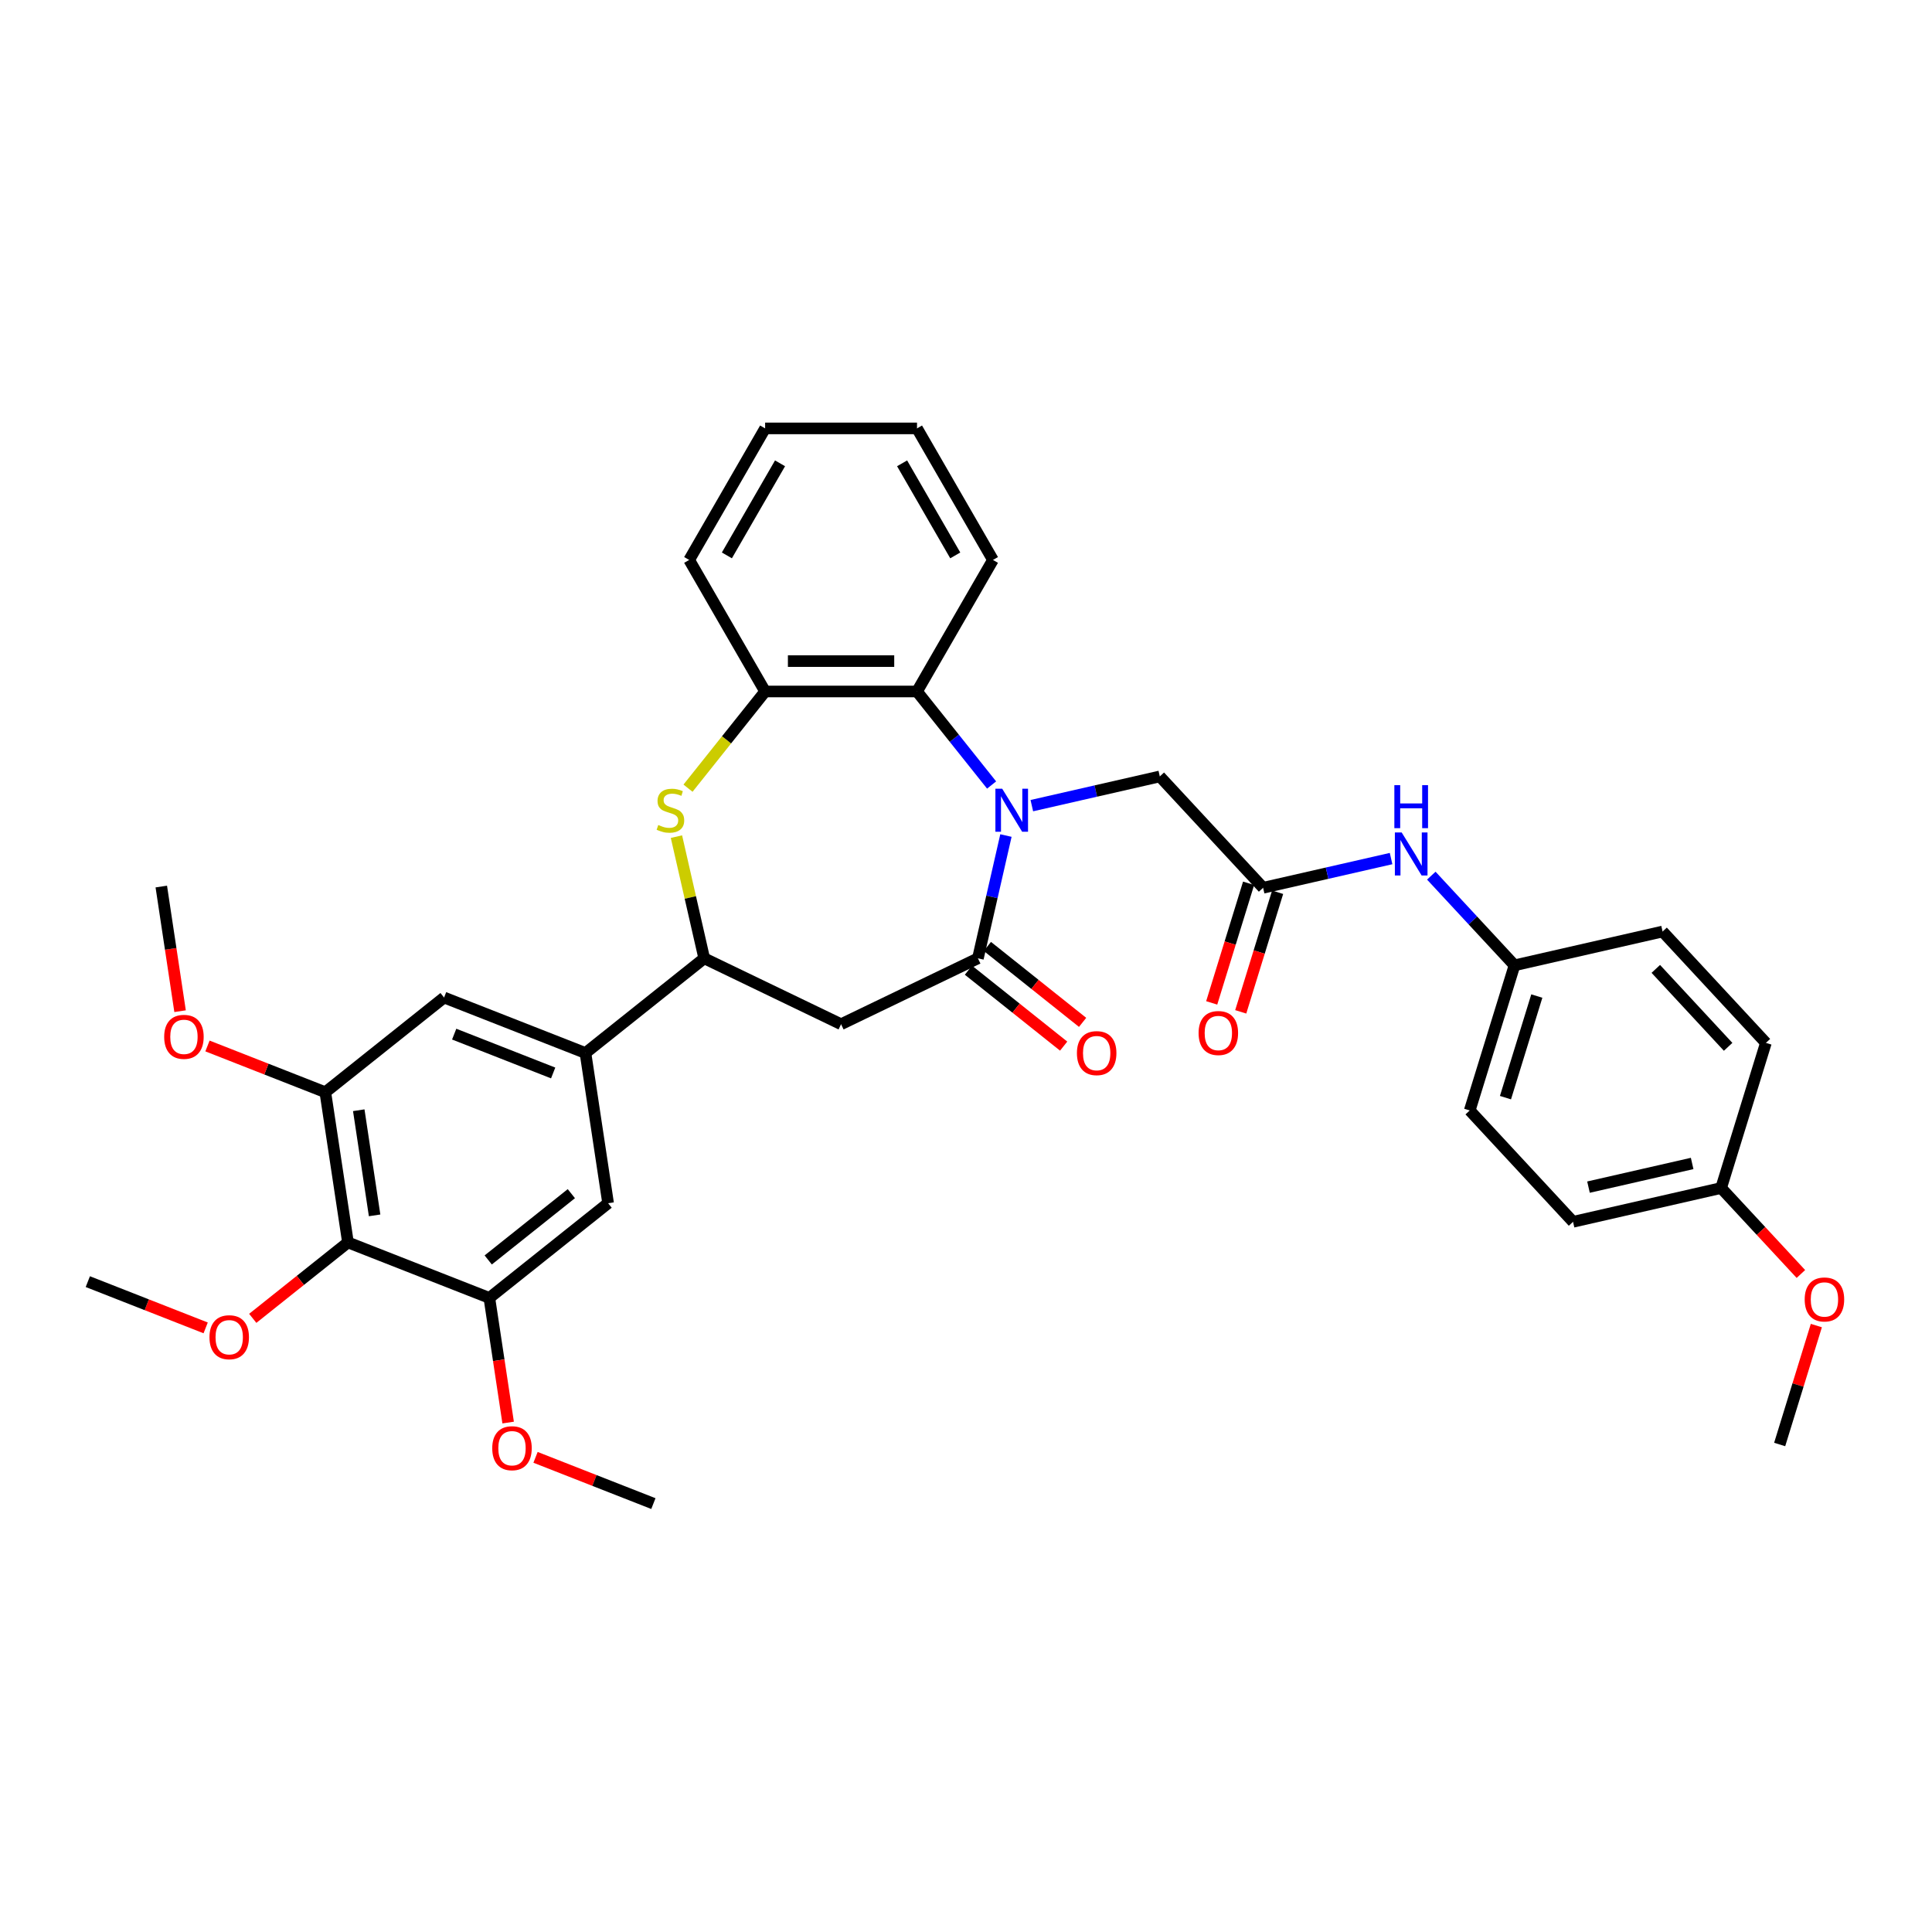 <?xml version='1.0' encoding='iso-8859-1'?>
<svg version='1.1' baseProfile='full'
              xmlns='http://www.w3.org/2000/svg'
                      xmlns:rdkit='http://www.rdkit.org/xml'
                      xmlns:xlink='http://www.w3.org/1999/xlink'
                  xml:space='preserve'
width='1000px' height='1000px' viewBox='0 0 1000 1000'>
<!-- END OF HEADER -->
<rect style='opacity:1.0;fill:#FFFFFF;stroke:none' width='1000' height='1000' x='0' y='0'> </rect>
<path class='bond-0' d='M 520.672,432.474 L 513.42,464.248' style='fill:none;fill-rule:evenodd;stroke:#0000FF;stroke-width:6px;stroke-linecap:butt;stroke-linejoin:miter;stroke-opacity:1' />
<path class='bond-0' d='M 513.42,464.248 L 506.167,496.023' style='fill:none;fill-rule:evenodd;stroke:#000000;stroke-width:6px;stroke-linecap:butt;stroke-linejoin:miter;stroke-opacity:1' />
<path class='bond-3' d='M 513.253,406.324 L 493.948,382.117' style='fill:none;fill-rule:evenodd;stroke:#0000FF;stroke-width:6px;stroke-linecap:butt;stroke-linejoin:miter;stroke-opacity:1' />
<path class='bond-3' d='M 493.948,382.117 L 474.644,357.91' style='fill:none;fill-rule:evenodd;stroke:#000000;stroke-width:6px;stroke-linecap:butt;stroke-linejoin:miter;stroke-opacity:1' />
<path class='bond-11' d='M 534.071,417 L 567.19,409.441' style='fill:none;fill-rule:evenodd;stroke:#0000FF;stroke-width:6px;stroke-linecap:butt;stroke-linejoin:miter;stroke-opacity:1' />
<path class='bond-11' d='M 567.19,409.441 L 600.309,401.882' style='fill:none;fill-rule:evenodd;stroke:#000000;stroke-width:6px;stroke-linecap:butt;stroke-linejoin:miter;stroke-opacity:1' />
<path class='bond-2' d='M 506.167,496.023 L 435.335,530.134' style='fill:none;fill-rule:evenodd;stroke:#000000;stroke-width:6px;stroke-linecap:butt;stroke-linejoin:miter;stroke-opacity:1' />
<path class='bond-15' d='M 501.266,502.17 L 525.906,521.819' style='fill:none;fill-rule:evenodd;stroke:#000000;stroke-width:6px;stroke-linecap:butt;stroke-linejoin:miter;stroke-opacity:1' />
<path class='bond-15' d='M 525.906,521.819 L 550.546,541.469' style='fill:none;fill-rule:evenodd;stroke:#FF0000;stroke-width:6px;stroke-linecap:butt;stroke-linejoin:miter;stroke-opacity:1' />
<path class='bond-15' d='M 511.069,489.876 L 535.709,509.526' style='fill:none;fill-rule:evenodd;stroke:#000000;stroke-width:6px;stroke-linecap:butt;stroke-linejoin:miter;stroke-opacity:1' />
<path class='bond-15' d='M 535.709,509.526 L 560.35,529.176' style='fill:none;fill-rule:evenodd;stroke:#FF0000;stroke-width:6px;stroke-linecap:butt;stroke-linejoin:miter;stroke-opacity:1' />
<path class='bond-1' d='M 356.112,407.96 L 376.069,382.935' style='fill:none;fill-rule:evenodd;stroke:#CCCC00;stroke-width:6px;stroke-linecap:butt;stroke-linejoin:miter;stroke-opacity:1' />
<path class='bond-1' d='M 376.069,382.935 L 396.026,357.91' style='fill:none;fill-rule:evenodd;stroke:#000000;stroke-width:6px;stroke-linecap:butt;stroke-linejoin:miter;stroke-opacity:1' />
<path class='bond-35' d='M 350.127,433.04 L 357.315,464.531' style='fill:none;fill-rule:evenodd;stroke:#CCCC00;stroke-width:6px;stroke-linecap:butt;stroke-linejoin:miter;stroke-opacity:1' />
<path class='bond-35' d='M 357.315,464.531 L 364.503,496.023' style='fill:none;fill-rule:evenodd;stroke:#000000;stroke-width:6px;stroke-linecap:butt;stroke-linejoin:miter;stroke-opacity:1' />
<path class='bond-4' d='M 435.335,530.134 L 364.503,496.023' style='fill:none;fill-rule:evenodd;stroke:#000000;stroke-width:6px;stroke-linecap:butt;stroke-linejoin:miter;stroke-opacity:1' />
<path class='bond-5' d='M 474.644,357.91 L 396.026,357.91' style='fill:none;fill-rule:evenodd;stroke:#000000;stroke-width:6px;stroke-linecap:butt;stroke-linejoin:miter;stroke-opacity:1' />
<path class='bond-5' d='M 462.851,342.186 L 407.819,342.186' style='fill:none;fill-rule:evenodd;stroke:#000000;stroke-width:6px;stroke-linecap:butt;stroke-linejoin:miter;stroke-opacity:1' />
<path class='bond-26' d='M 474.644,357.91 L 513.953,289.825' style='fill:none;fill-rule:evenodd;stroke:#000000;stroke-width:6px;stroke-linecap:butt;stroke-linejoin:miter;stroke-opacity:1' />
<path class='bond-7' d='M 364.503,496.023 L 303.036,545.041' style='fill:none;fill-rule:evenodd;stroke:#000000;stroke-width:6px;stroke-linecap:butt;stroke-linejoin:miter;stroke-opacity:1' />
<path class='bond-28' d='M 396.026,357.91 L 356.717,289.825' style='fill:none;fill-rule:evenodd;stroke:#000000;stroke-width:6px;stroke-linecap:butt;stroke-linejoin:miter;stroke-opacity:1' />
<path class='bond-6' d='M 180.104,643.076 L 168.387,565.336' style='fill:none;fill-rule:evenodd;stroke:#000000;stroke-width:6px;stroke-linecap:butt;stroke-linejoin:miter;stroke-opacity:1' />
<path class='bond-6' d='M 193.895,629.071 L 185.692,574.653' style='fill:none;fill-rule:evenodd;stroke:#000000;stroke-width:6px;stroke-linecap:butt;stroke-linejoin:miter;stroke-opacity:1' />
<path class='bond-18' d='M 180.104,643.076 L 155.464,662.726' style='fill:none;fill-rule:evenodd;stroke:#000000;stroke-width:6px;stroke-linecap:butt;stroke-linejoin:miter;stroke-opacity:1' />
<path class='bond-18' d='M 155.464,662.726 L 130.824,682.376' style='fill:none;fill-rule:evenodd;stroke:#FF0000;stroke-width:6px;stroke-linecap:butt;stroke-linejoin:miter;stroke-opacity:1' />
<path class='bond-38' d='M 180.104,643.076 L 253.288,671.798' style='fill:none;fill-rule:evenodd;stroke:#000000;stroke-width:6px;stroke-linecap:butt;stroke-linejoin:miter;stroke-opacity:1' />
<path class='bond-12' d='M 303.036,545.041 L 314.754,622.781' style='fill:none;fill-rule:evenodd;stroke:#000000;stroke-width:6px;stroke-linecap:butt;stroke-linejoin:miter;stroke-opacity:1' />
<path class='bond-13' d='M 303.036,545.041 L 229.853,516.318' style='fill:none;fill-rule:evenodd;stroke:#000000;stroke-width:6px;stroke-linecap:butt;stroke-linejoin:miter;stroke-opacity:1' />
<path class='bond-13' d='M 286.314,555.369 L 235.086,535.263' style='fill:none;fill-rule:evenodd;stroke:#000000;stroke-width:6px;stroke-linecap:butt;stroke-linejoin:miter;stroke-opacity:1' />
<path class='bond-8' d='M 253.288,671.798 L 314.754,622.781' style='fill:none;fill-rule:evenodd;stroke:#000000;stroke-width:6px;stroke-linecap:butt;stroke-linejoin:miter;stroke-opacity:1' />
<path class='bond-8' d='M 252.704,652.152 L 295.73,617.84' style='fill:none;fill-rule:evenodd;stroke:#000000;stroke-width:6px;stroke-linecap:butt;stroke-linejoin:miter;stroke-opacity:1' />
<path class='bond-19' d='M 253.288,671.798 L 258.15,704.056' style='fill:none;fill-rule:evenodd;stroke:#000000;stroke-width:6px;stroke-linecap:butt;stroke-linejoin:miter;stroke-opacity:1' />
<path class='bond-19' d='M 258.15,704.056 L 263.012,736.315' style='fill:none;fill-rule:evenodd;stroke:#FF0000;stroke-width:6px;stroke-linecap:butt;stroke-linejoin:miter;stroke-opacity:1' />
<path class='bond-9' d='M 168.387,565.336 L 229.853,516.318' style='fill:none;fill-rule:evenodd;stroke:#000000;stroke-width:6px;stroke-linecap:butt;stroke-linejoin:miter;stroke-opacity:1' />
<path class='bond-20' d='M 168.387,565.336 L 137.888,553.366' style='fill:none;fill-rule:evenodd;stroke:#000000;stroke-width:6px;stroke-linecap:butt;stroke-linejoin:miter;stroke-opacity:1' />
<path class='bond-20' d='M 137.888,553.366 L 107.389,541.396' style='fill:none;fill-rule:evenodd;stroke:#FF0000;stroke-width:6px;stroke-linecap:butt;stroke-linejoin:miter;stroke-opacity:1' />
<path class='bond-10' d='M 653.783,459.513 L 600.309,401.882' style='fill:none;fill-rule:evenodd;stroke:#000000;stroke-width:6px;stroke-linecap:butt;stroke-linejoin:miter;stroke-opacity:1' />
<path class='bond-14' d='M 653.783,459.513 L 686.902,451.954' style='fill:none;fill-rule:evenodd;stroke:#000000;stroke-width:6px;stroke-linecap:butt;stroke-linejoin:miter;stroke-opacity:1' />
<path class='bond-14' d='M 686.902,451.954 L 720.02,444.395' style='fill:none;fill-rule:evenodd;stroke:#0000FF;stroke-width:6px;stroke-linecap:butt;stroke-linejoin:miter;stroke-opacity:1' />
<path class='bond-16' d='M 646.27,457.196 L 636.723,488.147' style='fill:none;fill-rule:evenodd;stroke:#000000;stroke-width:6px;stroke-linecap:butt;stroke-linejoin:miter;stroke-opacity:1' />
<path class='bond-16' d='M 636.723,488.147 L 627.176,519.097' style='fill:none;fill-rule:evenodd;stroke:#FF0000;stroke-width:6px;stroke-linecap:butt;stroke-linejoin:miter;stroke-opacity:1' />
<path class='bond-16' d='M 661.295,461.83 L 651.748,492.781' style='fill:none;fill-rule:evenodd;stroke:#000000;stroke-width:6px;stroke-linecap:butt;stroke-linejoin:miter;stroke-opacity:1' />
<path class='bond-16' d='M 651.748,492.781 L 642.201,523.732' style='fill:none;fill-rule:evenodd;stroke:#FF0000;stroke-width:6px;stroke-linecap:butt;stroke-linejoin:miter;stroke-opacity:1' />
<path class='bond-17' d='M 740.839,453.237 L 762.371,476.444' style='fill:none;fill-rule:evenodd;stroke:#0000FF;stroke-width:6px;stroke-linecap:butt;stroke-linejoin:miter;stroke-opacity:1' />
<path class='bond-17' d='M 762.371,476.444 L 783.903,499.65' style='fill:none;fill-rule:evenodd;stroke:#000000;stroke-width:6px;stroke-linecap:butt;stroke-linejoin:miter;stroke-opacity:1' />
<path class='bond-22' d='M 783.903,499.65 L 860.55,482.156' style='fill:none;fill-rule:evenodd;stroke:#000000;stroke-width:6px;stroke-linecap:butt;stroke-linejoin:miter;stroke-opacity:1' />
<path class='bond-23' d='M 783.903,499.65 L 760.73,574.775' style='fill:none;fill-rule:evenodd;stroke:#000000;stroke-width:6px;stroke-linecap:butt;stroke-linejoin:miter;stroke-opacity:1' />
<path class='bond-23' d='M 795.453,515.553 L 779.231,568.141' style='fill:none;fill-rule:evenodd;stroke:#000000;stroke-width:6px;stroke-linecap:butt;stroke-linejoin:miter;stroke-opacity:1' />
<path class='bond-29' d='M 106.452,687.311 L 75.953,675.341' style='fill:none;fill-rule:evenodd;stroke:#FF0000;stroke-width:6px;stroke-linecap:butt;stroke-linejoin:miter;stroke-opacity:1' />
<path class='bond-29' d='M 75.953,675.341 L 45.455,663.371' style='fill:none;fill-rule:evenodd;stroke:#000000;stroke-width:6px;stroke-linecap:butt;stroke-linejoin:miter;stroke-opacity:1' />
<path class='bond-30' d='M 277.191,754.321 L 307.69,766.291' style='fill:none;fill-rule:evenodd;stroke:#FF0000;stroke-width:6px;stroke-linecap:butt;stroke-linejoin:miter;stroke-opacity:1' />
<path class='bond-30' d='M 307.69,766.291 L 338.189,778.261' style='fill:none;fill-rule:evenodd;stroke:#000000;stroke-width:6px;stroke-linecap:butt;stroke-linejoin:miter;stroke-opacity:1' />
<path class='bond-31' d='M 93.21,523.39 L 88.348,491.132' style='fill:none;fill-rule:evenodd;stroke:#FF0000;stroke-width:6px;stroke-linecap:butt;stroke-linejoin:miter;stroke-opacity:1' />
<path class='bond-31' d='M 88.348,491.132 L 83.486,458.873' style='fill:none;fill-rule:evenodd;stroke:#000000;stroke-width:6px;stroke-linecap:butt;stroke-linejoin:miter;stroke-opacity:1' />
<path class='bond-21' d='M 890.851,614.912 L 814.204,632.406' style='fill:none;fill-rule:evenodd;stroke:#000000;stroke-width:6px;stroke-linecap:butt;stroke-linejoin:miter;stroke-opacity:1' />
<path class='bond-21' d='M 875.855,602.207 L 822.202,614.453' style='fill:none;fill-rule:evenodd;stroke:#000000;stroke-width:6px;stroke-linecap:butt;stroke-linejoin:miter;stroke-opacity:1' />
<path class='bond-27' d='M 890.851,614.912 L 911.495,637.161' style='fill:none;fill-rule:evenodd;stroke:#000000;stroke-width:6px;stroke-linecap:butt;stroke-linejoin:miter;stroke-opacity:1' />
<path class='bond-27' d='M 911.495,637.161 L 932.139,659.41' style='fill:none;fill-rule:evenodd;stroke:#FF0000;stroke-width:6px;stroke-linecap:butt;stroke-linejoin:miter;stroke-opacity:1' />
<path class='bond-37' d='M 890.851,614.912 L 914.024,539.787' style='fill:none;fill-rule:evenodd;stroke:#000000;stroke-width:6px;stroke-linecap:butt;stroke-linejoin:miter;stroke-opacity:1' />
<path class='bond-25' d='M 860.55,482.156 L 914.024,539.787' style='fill:none;fill-rule:evenodd;stroke:#000000;stroke-width:6px;stroke-linecap:butt;stroke-linejoin:miter;stroke-opacity:1' />
<path class='bond-25' d='M 857.045,501.495 L 894.477,541.837' style='fill:none;fill-rule:evenodd;stroke:#000000;stroke-width:6px;stroke-linecap:butt;stroke-linejoin:miter;stroke-opacity:1' />
<path class='bond-24' d='M 760.73,574.775 L 814.204,632.406' style='fill:none;fill-rule:evenodd;stroke:#000000;stroke-width:6px;stroke-linecap:butt;stroke-linejoin:miter;stroke-opacity:1' />
<path class='bond-33' d='M 513.953,289.825 L 474.644,221.739' style='fill:none;fill-rule:evenodd;stroke:#000000;stroke-width:6px;stroke-linecap:butt;stroke-linejoin:miter;stroke-opacity:1' />
<path class='bond-33' d='M 494.44,287.474 L 466.923,239.814' style='fill:none;fill-rule:evenodd;stroke:#000000;stroke-width:6px;stroke-linecap:butt;stroke-linejoin:miter;stroke-opacity:1' />
<path class='bond-32' d='M 940.139,686.113 L 930.646,716.891' style='fill:none;fill-rule:evenodd;stroke:#FF0000;stroke-width:6px;stroke-linecap:butt;stroke-linejoin:miter;stroke-opacity:1' />
<path class='bond-32' d='M 930.646,716.891 L 921.152,747.669' style='fill:none;fill-rule:evenodd;stroke:#000000;stroke-width:6px;stroke-linecap:butt;stroke-linejoin:miter;stroke-opacity:1' />
<path class='bond-36' d='M 356.717,289.825 L 396.026,221.739' style='fill:none;fill-rule:evenodd;stroke:#000000;stroke-width:6px;stroke-linecap:butt;stroke-linejoin:miter;stroke-opacity:1' />
<path class='bond-36' d='M 376.23,287.474 L 403.747,239.814' style='fill:none;fill-rule:evenodd;stroke:#000000;stroke-width:6px;stroke-linecap:butt;stroke-linejoin:miter;stroke-opacity:1' />
<path class='bond-34' d='M 474.644,221.739 L 396.026,221.739' style='fill:none;fill-rule:evenodd;stroke:#000000;stroke-width:6px;stroke-linecap:butt;stroke-linejoin:miter;stroke-opacity:1' />
<path  class='atom-0' d='M 518.74 408.244
L 526.036 420.036
Q 526.759 421.2, 527.923 423.307
Q 529.086 425.414, 529.149 425.54
L 529.149 408.244
L 532.105 408.244
L 532.105 430.508
L 529.055 430.508
L 521.224 417.615
Q 520.313 416.106, 519.338 414.376
Q 518.394 412.646, 518.111 412.112
L 518.111 430.508
L 515.218 430.508
L 515.218 408.244
L 518.74 408.244
' fill='#0000FF'/>
<path  class='atom-2' d='M 340.719 427.018
Q 340.97 427.112, 342.008 427.552
Q 343.046 427.993, 344.178 428.276
Q 345.342 428.527, 346.474 428.527
Q 348.581 428.527, 349.807 427.521
Q 351.034 426.483, 351.034 424.691
Q 351.034 423.464, 350.405 422.709
Q 349.807 421.955, 348.864 421.546
Q 347.92 421.137, 346.348 420.665
Q 344.367 420.068, 343.172 419.502
Q 342.008 418.936, 341.159 417.741
Q 340.342 416.546, 340.342 414.533
Q 340.342 411.734, 342.228 410.005
Q 344.147 408.275, 347.92 408.275
Q 350.499 408.275, 353.424 409.502
L 352.7 411.923
Q 350.027 410.822, 348.015 410.822
Q 345.845 410.822, 344.65 411.734
Q 343.455 412.615, 343.486 414.156
Q 343.486 415.351, 344.084 416.074
Q 344.713 416.797, 345.593 417.206
Q 346.505 417.615, 348.015 418.087
Q 350.027 418.716, 351.222 419.345
Q 352.417 419.974, 353.266 421.263
Q 354.147 422.521, 354.147 424.691
Q 354.147 427.772, 352.071 429.439
Q 350.027 431.074, 346.6 431.074
Q 344.618 431.074, 343.109 430.634
Q 341.631 430.225, 339.87 429.502
L 340.719 427.018
' fill='#CCCC00'/>
<path  class='atom-15' d='M 725.508 430.887
L 732.804 442.679
Q 733.527 443.843, 734.691 445.95
Q 735.854 448.057, 735.917 448.182
L 735.917 430.887
L 738.873 430.887
L 738.873 453.151
L 735.823 453.151
L 727.992 440.258
Q 727.08 438.748, 726.106 437.019
Q 725.162 435.289, 724.879 434.755
L 724.879 453.151
L 721.986 453.151
L 721.986 430.887
L 725.508 430.887
' fill='#0000FF'/>
<path  class='atom-15' d='M 721.719 406.395
L 724.738 406.395
L 724.738 415.861
L 736.121 415.861
L 736.121 406.395
L 739.14 406.395
L 739.14 428.66
L 736.121 428.66
L 736.121 418.377
L 724.738 418.377
L 724.738 428.66
L 721.719 428.66
L 721.719 406.395
' fill='#0000FF'/>
<path  class='atom-16' d='M 557.413 545.104
Q 557.413 539.757, 560.055 536.77
Q 562.696 533.782, 567.634 533.782
Q 572.571 533.782, 575.212 536.77
Q 577.854 539.757, 577.854 545.104
Q 577.854 550.512, 575.181 553.594
Q 572.508 556.645, 567.634 556.645
Q 562.728 556.645, 560.055 553.594
Q 557.413 550.544, 557.413 545.104
M 567.634 554.129
Q 571.03 554.129, 572.854 551.865
Q 574.709 549.569, 574.709 545.104
Q 574.709 540.732, 572.854 538.531
Q 571.03 536.298, 567.634 536.298
Q 564.237 536.298, 562.382 538.5
Q 560.558 540.701, 560.558 545.104
Q 560.558 549.6, 562.382 551.865
Q 564.237 554.129, 567.634 554.129
' fill='#FF0000'/>
<path  class='atom-17' d='M 620.389 534.701
Q 620.389 529.355, 623.031 526.368
Q 625.672 523.38, 630.609 523.38
Q 635.547 523.38, 638.188 526.368
Q 640.83 529.355, 640.83 534.701
Q 640.83 540.11, 638.157 543.192
Q 635.484 546.242, 630.609 546.242
Q 625.704 546.242, 623.031 543.192
Q 620.389 540.142, 620.389 534.701
M 630.609 543.727
Q 634.006 543.727, 635.83 541.462
Q 637.685 539.167, 637.685 534.701
Q 637.685 530.33, 635.83 528.129
Q 634.006 525.896, 630.609 525.896
Q 627.213 525.896, 625.358 528.097
Q 623.534 530.299, 623.534 534.701
Q 623.534 539.198, 625.358 541.462
Q 627.213 543.727, 630.609 543.727
' fill='#FF0000'/>
<path  class='atom-19' d='M 108.418 692.156
Q 108.418 686.81, 111.059 683.823
Q 113.701 680.835, 118.638 680.835
Q 123.575 680.835, 126.217 683.823
Q 128.858 686.81, 128.858 692.156
Q 128.858 697.565, 126.185 700.647
Q 123.512 703.697, 118.638 703.697
Q 113.732 703.697, 111.059 700.647
Q 108.418 697.597, 108.418 692.156
M 118.638 701.182
Q 122.034 701.182, 123.858 698.917
Q 125.714 696.622, 125.714 692.156
Q 125.714 687.785, 123.858 685.584
Q 122.034 683.351, 118.638 683.351
Q 115.242 683.351, 113.386 685.552
Q 111.562 687.754, 111.562 692.156
Q 111.562 696.653, 113.386 698.917
Q 115.242 701.182, 118.638 701.182
' fill='#FF0000'/>
<path  class='atom-20' d='M 254.785 749.601
Q 254.785 744.255, 257.426 741.268
Q 260.068 738.28, 265.005 738.28
Q 269.942 738.28, 272.584 741.268
Q 275.226 744.255, 275.226 749.601
Q 275.226 755.01, 272.552 758.092
Q 269.879 761.142, 265.005 761.142
Q 260.099 761.142, 257.426 758.092
Q 254.785 755.041, 254.785 749.601
M 265.005 758.626
Q 268.401 758.626, 270.225 756.362
Q 272.081 754.067, 272.081 749.601
Q 272.081 745.23, 270.225 743.029
Q 268.401 740.796, 265.005 740.796
Q 261.609 740.796, 259.753 742.997
Q 257.93 745.199, 257.93 749.601
Q 257.93 754.098, 259.753 756.362
Q 261.609 758.626, 265.005 758.626
' fill='#FF0000'/>
<path  class='atom-21' d='M 84.983 536.676
Q 84.983 531.33, 87.624 528.343
Q 90.266 525.355, 95.203 525.355
Q 100.14 525.355, 102.782 528.343
Q 105.424 531.33, 105.424 536.676
Q 105.424 542.085, 102.751 545.167
Q 100.078 548.217, 95.203 548.217
Q 90.297 548.217, 87.624 545.167
Q 84.983 542.117, 84.983 536.676
M 95.203 545.702
Q 98.6 545.702, 100.423 543.437
Q 102.279 541.142, 102.279 536.676
Q 102.279 532.305, 100.423 530.104
Q 98.6 527.871, 95.203 527.871
Q 91.807 527.871, 89.951 530.072
Q 88.128 532.274, 88.128 536.676
Q 88.128 541.173, 89.951 543.437
Q 91.807 545.702, 95.203 545.702
' fill='#FF0000'/>
<path  class='atom-28' d='M 934.105 672.606
Q 934.105 667.26, 936.746 664.273
Q 939.388 661.285, 944.325 661.285
Q 949.262 661.285, 951.904 664.273
Q 954.545 667.26, 954.545 672.606
Q 954.545 678.015, 951.872 681.097
Q 949.199 684.147, 944.325 684.147
Q 939.419 684.147, 936.746 681.097
Q 934.105 678.047, 934.105 672.606
M 944.325 681.632
Q 947.721 681.632, 949.545 679.367
Q 951.401 677.072, 951.401 672.606
Q 951.401 668.235, 949.545 666.034
Q 947.721 663.801, 944.325 663.801
Q 940.929 663.801, 939.073 666.002
Q 937.249 668.204, 937.249 672.606
Q 937.249 677.103, 939.073 679.367
Q 940.929 681.632, 944.325 681.632
' fill='#FF0000'/>
</svg>

